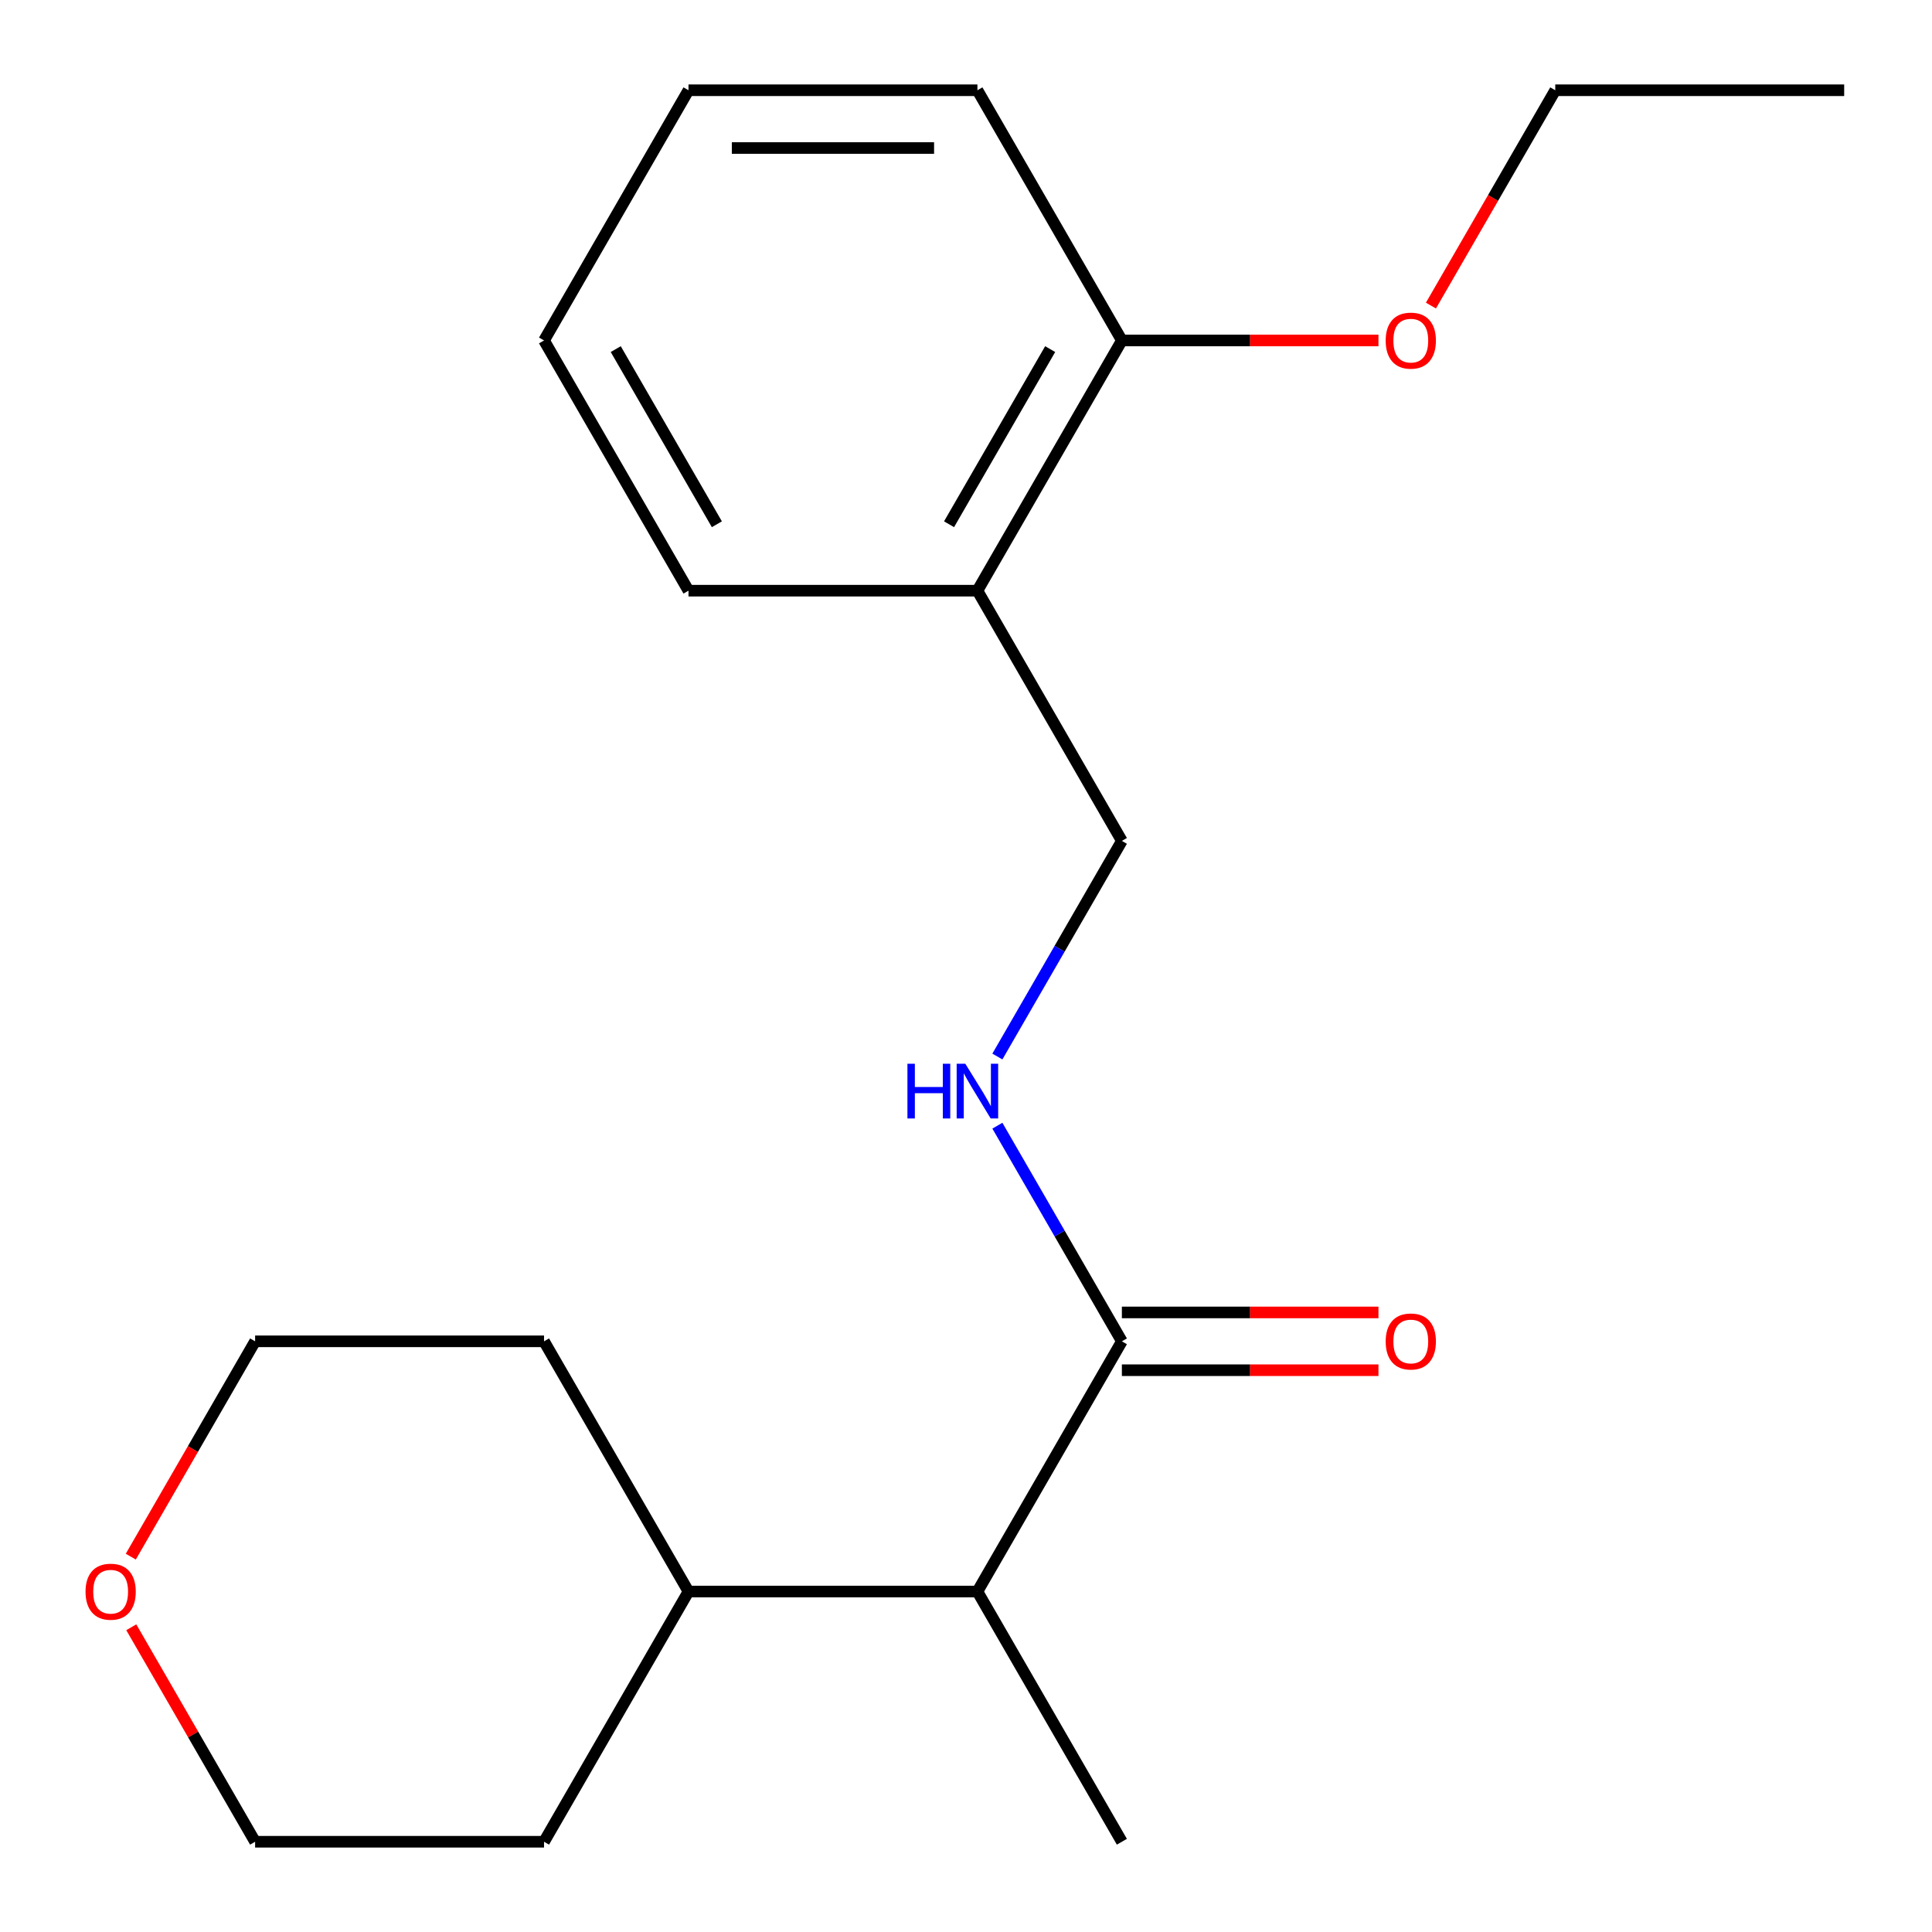 <?xml version='1.0' encoding='iso-8859-1'?>
<svg version='1.1' baseProfile='full'
              xmlns='http://www.w3.org/2000/svg'
                      xmlns:rdkit='http://www.rdkit.org/xml'
                      xmlns:xlink='http://www.w3.org/1999/xlink'
                  xml:space='preserve'
width='1000px' height='1000px' viewBox='0 0 1000 1000'>
<!-- END OF HEADER -->
<rect style='opacity:1.0;fill:#FFFFFF;stroke:none' width='1000' height='1000' x='0' y='0'> </rect>
<path class='bond-0' d='M 580.682,694.265 L 548.462,638.46' style='fill:none;fill-rule:evenodd;stroke:#000000;stroke-width:6px;stroke-linecap:butt;stroke-linejoin:miter;stroke-opacity:1' />
<path class='bond-0' d='M 548.462,638.46 L 516.243,582.654' style='fill:none;fill-rule:evenodd;stroke:#0000FF;stroke-width:6px;stroke-linecap:butt;stroke-linejoin:miter;stroke-opacity:1' />
<path class='bond-2' d='M 580.682,694.265 L 505.909,823.776' style='fill:none;fill-rule:evenodd;stroke:#000000;stroke-width:6px;stroke-linecap:butt;stroke-linejoin:miter;stroke-opacity:1' />
<path class='bond-4' d='M 580.682,709.22 L 647.085,709.22' style='fill:none;fill-rule:evenodd;stroke:#000000;stroke-width:6px;stroke-linecap:butt;stroke-linejoin:miter;stroke-opacity:1' />
<path class='bond-4' d='M 647.085,709.22 L 713.489,709.22' style='fill:none;fill-rule:evenodd;stroke:#FF0000;stroke-width:6px;stroke-linecap:butt;stroke-linejoin:miter;stroke-opacity:1' />
<path class='bond-4' d='M 580.682,679.311 L 647.085,679.311' style='fill:none;fill-rule:evenodd;stroke:#000000;stroke-width:6px;stroke-linecap:butt;stroke-linejoin:miter;stroke-opacity:1' />
<path class='bond-4' d='M 647.085,679.311 L 713.489,679.311' style='fill:none;fill-rule:evenodd;stroke:#FF0000;stroke-width:6px;stroke-linecap:butt;stroke-linejoin:miter;stroke-opacity:1' />
<path class='bond-3' d='M 516.243,546.856 L 548.462,491.051' style='fill:none;fill-rule:evenodd;stroke:#0000FF;stroke-width:6px;stroke-linecap:butt;stroke-linejoin:miter;stroke-opacity:1' />
<path class='bond-3' d='M 548.462,491.051 L 580.682,435.245' style='fill:none;fill-rule:evenodd;stroke:#000000;stroke-width:6px;stroke-linecap:butt;stroke-linejoin:miter;stroke-opacity:1' />
<path class='bond-1' d='M 505.909,305.735 L 580.682,435.245' style='fill:none;fill-rule:evenodd;stroke:#000000;stroke-width:6px;stroke-linecap:butt;stroke-linejoin:miter;stroke-opacity:1' />
<path class='bond-5' d='M 505.909,305.735 L 580.682,176.224' style='fill:none;fill-rule:evenodd;stroke:#000000;stroke-width:6px;stroke-linecap:butt;stroke-linejoin:miter;stroke-opacity:1' />
<path class='bond-5' d='M 491.223,271.354 L 543.564,180.696' style='fill:none;fill-rule:evenodd;stroke:#000000;stroke-width:6px;stroke-linecap:butt;stroke-linejoin:miter;stroke-opacity:1' />
<path class='bond-9' d='M 505.909,305.735 L 356.363,305.735' style='fill:none;fill-rule:evenodd;stroke:#000000;stroke-width:6px;stroke-linecap:butt;stroke-linejoin:miter;stroke-opacity:1' />
<path class='bond-7' d='M 505.909,823.776 L 356.363,823.776' style='fill:none;fill-rule:evenodd;stroke:#000000;stroke-width:6px;stroke-linecap:butt;stroke-linejoin:miter;stroke-opacity:1' />
<path class='bond-10' d='M 505.909,823.776 L 580.682,953.286' style='fill:none;fill-rule:evenodd;stroke:#000000;stroke-width:6px;stroke-linecap:butt;stroke-linejoin:miter;stroke-opacity:1' />
<path class='bond-8' d='M 580.682,176.224 L 647.085,176.224' style='fill:none;fill-rule:evenodd;stroke:#000000;stroke-width:6px;stroke-linecap:butt;stroke-linejoin:miter;stroke-opacity:1' />
<path class='bond-8' d='M 647.085,176.224 L 713.489,176.224' style='fill:none;fill-rule:evenodd;stroke:#FF0000;stroke-width:6px;stroke-linecap:butt;stroke-linejoin:miter;stroke-opacity:1' />
<path class='bond-13' d='M 580.682,176.224 L 505.909,46.714' style='fill:none;fill-rule:evenodd;stroke:#000000;stroke-width:6px;stroke-linecap:butt;stroke-linejoin:miter;stroke-opacity:1' />
<path class='bond-6' d='M 67.698,805.717 L 99.872,749.991' style='fill:none;fill-rule:evenodd;stroke:#FF0000;stroke-width:6px;stroke-linecap:butt;stroke-linejoin:miter;stroke-opacity:1' />
<path class='bond-6' d='M 99.872,749.991 L 132.045,694.265' style='fill:none;fill-rule:evenodd;stroke:#000000;stroke-width:6px;stroke-linecap:butt;stroke-linejoin:miter;stroke-opacity:1' />
<path class='bond-20' d='M 67.953,842.274 L 99.999,897.78' style='fill:none;fill-rule:evenodd;stroke:#FF0000;stroke-width:6px;stroke-linecap:butt;stroke-linejoin:miter;stroke-opacity:1' />
<path class='bond-20' d='M 99.999,897.78 L 132.045,953.286' style='fill:none;fill-rule:evenodd;stroke:#000000;stroke-width:6px;stroke-linecap:butt;stroke-linejoin:miter;stroke-opacity:1' />
<path class='bond-14' d='M 356.363,823.776 L 281.591,953.286' style='fill:none;fill-rule:evenodd;stroke:#000000;stroke-width:6px;stroke-linecap:butt;stroke-linejoin:miter;stroke-opacity:1' />
<path class='bond-15' d='M 356.363,823.776 L 281.591,694.265' style='fill:none;fill-rule:evenodd;stroke:#000000;stroke-width:6px;stroke-linecap:butt;stroke-linejoin:miter;stroke-opacity:1' />
<path class='bond-16' d='M 740.653,158.166 L 772.827,102.44' style='fill:none;fill-rule:evenodd;stroke:#FF0000;stroke-width:6px;stroke-linecap:butt;stroke-linejoin:miter;stroke-opacity:1' />
<path class='bond-16' d='M 772.827,102.44 L 805,46.714' style='fill:none;fill-rule:evenodd;stroke:#000000;stroke-width:6px;stroke-linecap:butt;stroke-linejoin:miter;stroke-opacity:1' />
<path class='bond-18' d='M 356.363,305.735 L 281.591,176.224' style='fill:none;fill-rule:evenodd;stroke:#000000;stroke-width:6px;stroke-linecap:butt;stroke-linejoin:miter;stroke-opacity:1' />
<path class='bond-18' d='M 371.049,271.354 L 318.709,180.696' style='fill:none;fill-rule:evenodd;stroke:#000000;stroke-width:6px;stroke-linecap:butt;stroke-linejoin:miter;stroke-opacity:1' />
<path class='bond-11' d='M 132.045,694.265 L 281.591,694.265' style='fill:none;fill-rule:evenodd;stroke:#000000;stroke-width:6px;stroke-linecap:butt;stroke-linejoin:miter;stroke-opacity:1' />
<path class='bond-12' d='M 132.045,953.286 L 281.591,953.286' style='fill:none;fill-rule:evenodd;stroke:#000000;stroke-width:6px;stroke-linecap:butt;stroke-linejoin:miter;stroke-opacity:1' />
<path class='bond-21' d='M 505.909,46.714 L 356.363,46.714' style='fill:none;fill-rule:evenodd;stroke:#000000;stroke-width:6px;stroke-linecap:butt;stroke-linejoin:miter;stroke-opacity:1' />
<path class='bond-21' d='M 483.477,76.623 L 378.795,76.623' style='fill:none;fill-rule:evenodd;stroke:#000000;stroke-width:6px;stroke-linecap:butt;stroke-linejoin:miter;stroke-opacity:1' />
<path class='bond-17' d='M 805,46.714 L 954.545,46.714' style='fill:none;fill-rule:evenodd;stroke:#000000;stroke-width:6px;stroke-linecap:butt;stroke-linejoin:miter;stroke-opacity:1' />
<path class='bond-19' d='M 281.591,176.224 L 356.363,46.714' style='fill:none;fill-rule:evenodd;stroke:#000000;stroke-width:6px;stroke-linecap:butt;stroke-linejoin:miter;stroke-opacity:1' />
<path  class='atom-1' d='M 469.689 550.595
L 473.529 550.595
L 473.529 562.635
L 488.009 562.635
L 488.009 550.595
L 491.849 550.595
L 491.849 578.915
L 488.009 578.915
L 488.009 565.835
L 473.529 565.835
L 473.529 578.915
L 469.689 578.915
L 469.689 550.595
' fill='#0000FF'/>
<path  class='atom-1' d='M 499.649 550.595
L 508.929 565.595
Q 509.849 567.075, 511.329 569.755
Q 512.809 572.435, 512.889 572.595
L 512.889 550.595
L 516.649 550.595
L 516.649 578.915
L 512.769 578.915
L 502.809 562.515
Q 501.649 560.595, 500.409 558.395
Q 499.209 556.195, 498.849 555.515
L 498.849 578.915
L 495.169 578.915
L 495.169 550.595
L 499.649 550.595
' fill='#0000FF'/>
<path  class='atom-5' d='M 717.227 694.345
Q 717.227 687.545, 720.587 683.745
Q 723.947 679.945, 730.227 679.945
Q 736.507 679.945, 739.867 683.745
Q 743.227 687.545, 743.227 694.345
Q 743.227 701.225, 739.827 705.145
Q 736.427 709.025, 730.227 709.025
Q 723.987 709.025, 720.587 705.145
Q 717.227 701.265, 717.227 694.345
M 730.227 705.825
Q 734.547 705.825, 736.867 702.945
Q 739.227 700.025, 739.227 694.345
Q 739.227 688.785, 736.867 685.985
Q 734.547 683.145, 730.227 683.145
Q 725.907 683.145, 723.547 685.945
Q 721.227 688.745, 721.227 694.345
Q 721.227 700.065, 723.547 702.945
Q 725.907 705.825, 730.227 705.825
' fill='#FF0000'/>
<path  class='atom-7' d='M 44.272 823.856
Q 44.272 817.056, 47.632 813.256
Q 50.992 809.456, 57.272 809.456
Q 63.552 809.456, 66.912 813.256
Q 70.272 817.056, 70.272 823.856
Q 70.272 830.736, 66.872 834.656
Q 63.472 838.536, 57.272 838.536
Q 51.032 838.536, 47.632 834.656
Q 44.272 830.776, 44.272 823.856
M 57.272 835.336
Q 61.592 835.336, 63.912 832.456
Q 66.272 829.536, 66.272 823.856
Q 66.272 818.296, 63.912 815.496
Q 61.592 812.656, 57.272 812.656
Q 52.952 812.656, 50.592 815.456
Q 48.272 818.256, 48.272 823.856
Q 48.272 829.576, 50.592 832.456
Q 52.952 835.336, 57.272 835.336
' fill='#FF0000'/>
<path  class='atom-9' d='M 717.227 176.304
Q 717.227 169.504, 720.587 165.704
Q 723.947 161.904, 730.227 161.904
Q 736.507 161.904, 739.867 165.704
Q 743.227 169.504, 743.227 176.304
Q 743.227 183.184, 739.827 187.104
Q 736.427 190.984, 730.227 190.984
Q 723.987 190.984, 720.587 187.104
Q 717.227 183.224, 717.227 176.304
M 730.227 187.784
Q 734.547 187.784, 736.867 184.904
Q 739.227 181.984, 739.227 176.304
Q 739.227 170.744, 736.867 167.944
Q 734.547 165.104, 730.227 165.104
Q 725.907 165.104, 723.547 167.904
Q 721.227 170.704, 721.227 176.304
Q 721.227 182.024, 723.547 184.904
Q 725.907 187.784, 730.227 187.784
' fill='#FF0000'/>
</svg>
